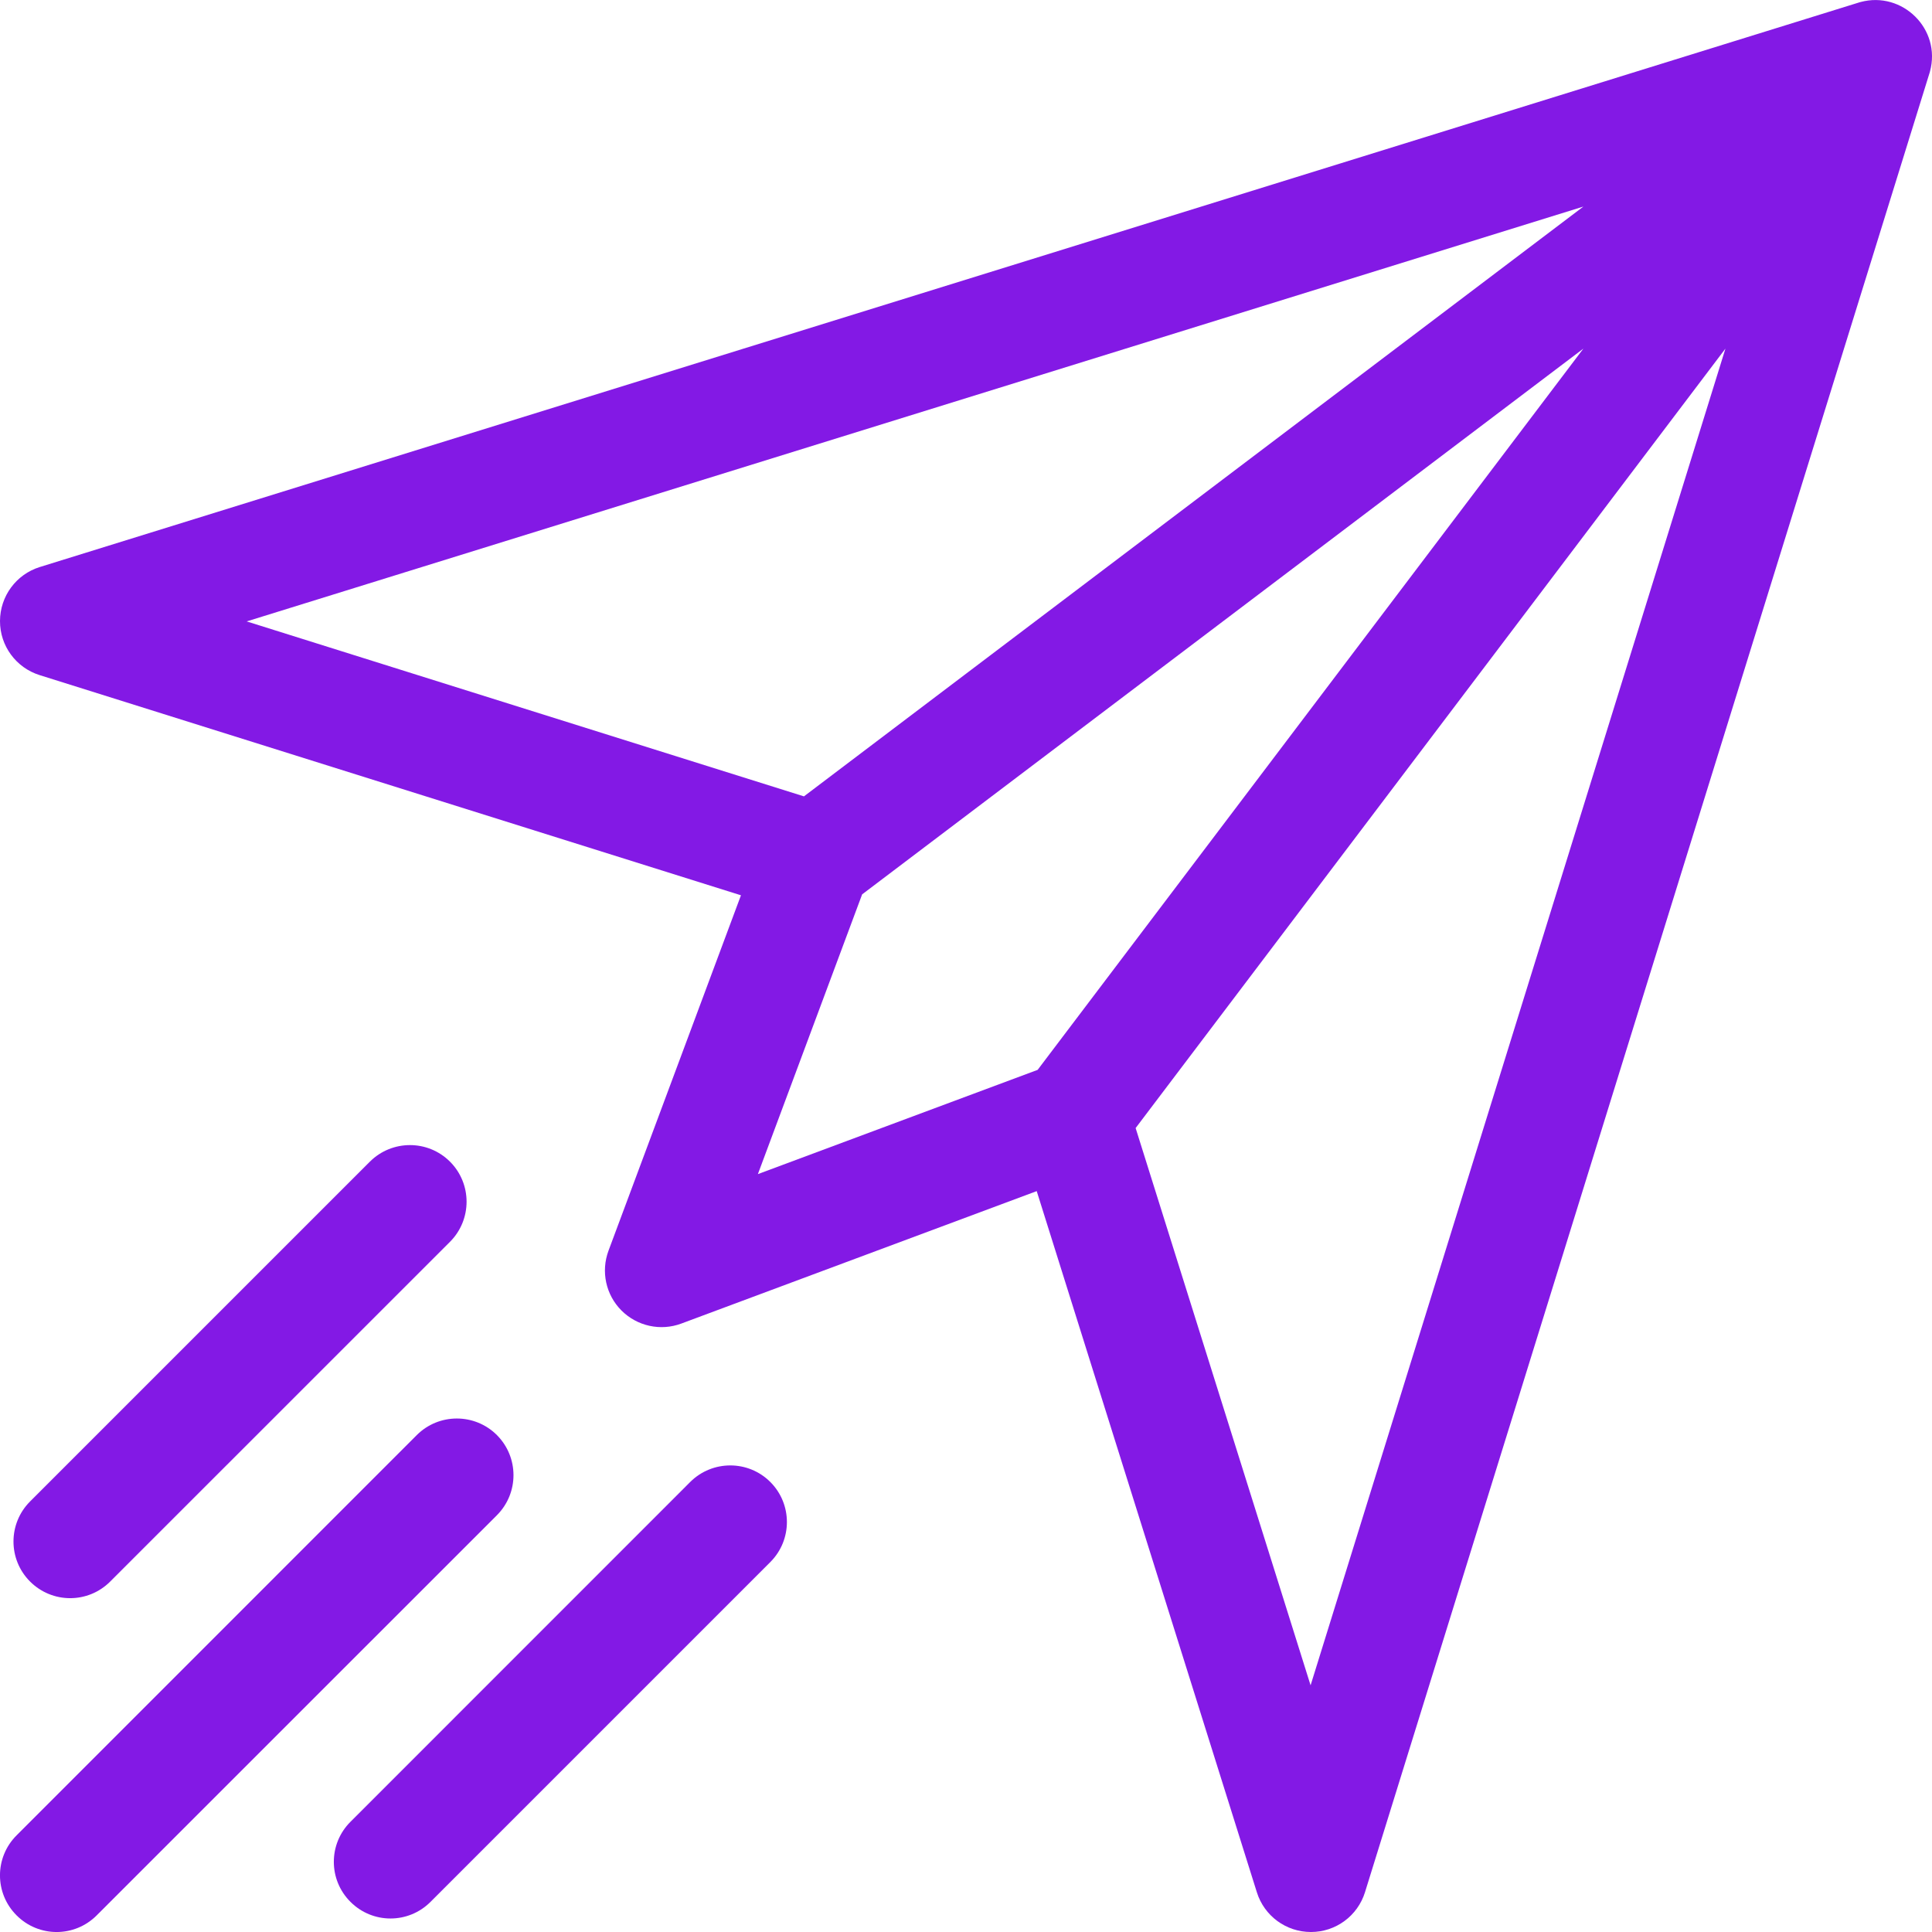 <?xml version="1.0" encoding="UTF-8"?> <svg xmlns="http://www.w3.org/2000/svg" width="25" height="25" viewBox="0 0 25 25" fill="none"><g clip-path="url(#clip0)"><path d="M24.076 0.026C24.069 0.028 24.062 0.03 24.055 0.032C24.053 0.033 24.051 0.033 24.049 0.034L0.516 7.337C0.209 7.432 0.001 7.715 1.03822e-06 8.036C-0.001 8.357 0.207 8.64 0.513 8.736L9.588 11.585L7.874 16.184C7.774 16.453 7.839 16.755 8.042 16.958C8.245 17.161 8.548 17.227 8.816 17.127L13.415 15.413L16.264 24.487C16.36 24.793 16.643 25 16.963 25C16.964 25 16.964 25 16.965 25C17.285 25 17.568 24.791 17.663 24.485L24.966 0.951C24.967 0.949 24.968 0.947 24.968 0.945C24.97 0.938 24.972 0.931 24.974 0.924C25.122 0.376 24.617 -0.119 24.076 0.026ZM3.192 8.041L20.489 2.673L10.403 10.305L3.192 8.041ZM9.807 15.193L11.156 11.573L20.489 4.511L13.427 13.844L9.807 15.193ZM16.959 21.808L14.695 14.597L22.327 4.511L16.959 21.808Z" fill="#8319E5"></path><path d="M5.823 15.032C5.537 14.746 5.073 14.746 4.786 15.032L0.389 19.429C0.103 19.715 0.103 20.179 0.389 20.465C0.676 20.752 1.14 20.752 1.426 20.465L5.823 16.069C6.109 15.782 6.109 15.318 5.823 15.032Z" fill="#8319E5"></path><path d="M9.968 19.177C9.682 18.891 9.218 18.891 8.931 19.177L4.535 23.574C4.248 23.86 4.248 24.324 4.535 24.61C4.821 24.897 5.285 24.897 5.571 24.61L9.968 20.213C10.254 19.927 10.254 19.463 9.968 19.177Z" fill="#8319E5"></path><path d="M6.43 18.57C6.144 18.284 5.679 18.284 5.393 18.57L0.215 23.749C-0.072 24.035 -0.072 24.499 0.215 24.785C0.501 25.072 0.965 25.072 1.251 24.785L6.43 19.607C6.716 19.32 6.716 18.857 6.43 18.57Z" fill="#8319E5"></path></g><defs><clipPath id="clip0"><rect width="25" height="25" fill="white"></rect></clipPath></defs></svg> 
